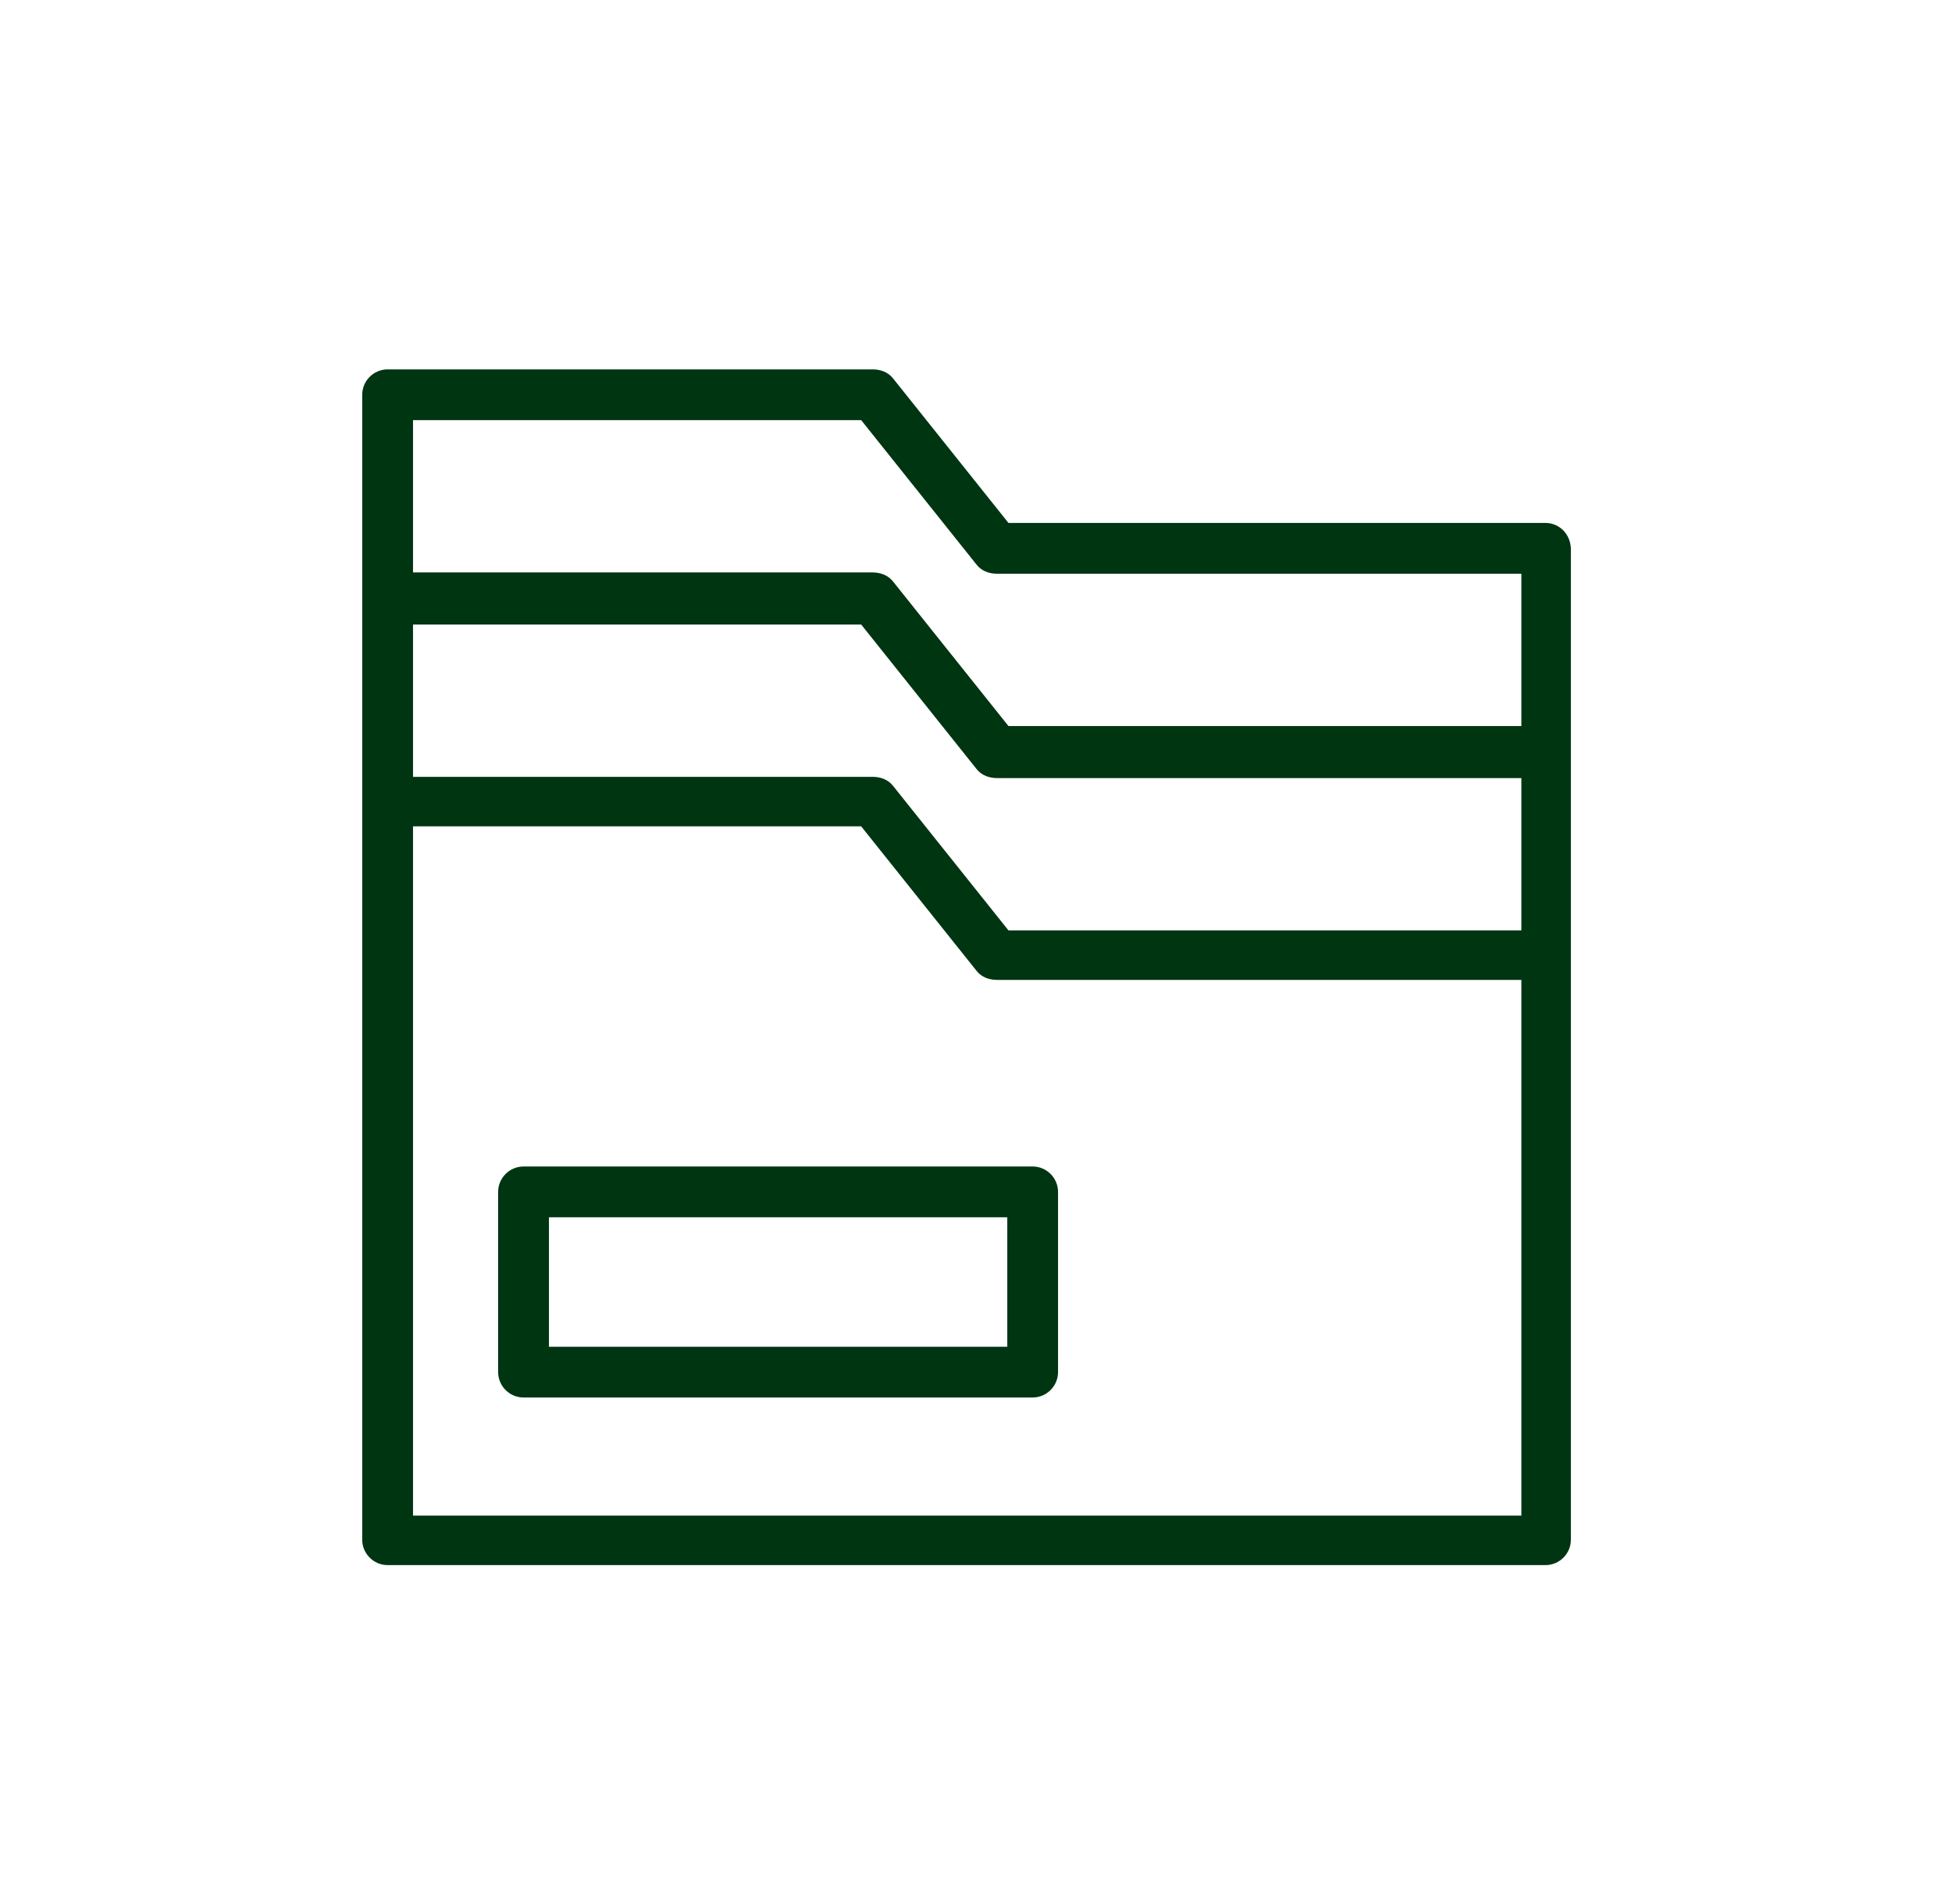 <svg width="41" height="40" viewBox="0 0 41 40" fill="none" xmlns="http://www.w3.org/2000/svg">
<path d="M21.69 24.506H10.996C10.703 24.506 10.463 24.746 10.463 25.039V28.826C10.463 29.119 10.703 29.359 10.996 29.359H21.69C21.983 29.359 22.223 29.119 22.223 28.826V25.039C22.223 24.746 21.983 24.506 21.69 24.506ZM21.157 28.293H11.53V25.573H21.157V28.293Z" fill="#003512"/>
<path d="M32.462 10.986H21.182L18.755 7.946C18.648 7.813 18.488 7.76 18.328 7.76H8.142C7.848 7.76 7.608 8 7.608 8.293V12.56V16.826V23.813V28.08V32.346C7.608 32.64 7.848 32.88 8.142 32.88H32.462C32.755 32.88 32.995 32.64 32.995 32.346V28.08V23.813V20.08V15.813V11.546C32.995 11.226 32.755 10.986 32.462 10.986ZM31.928 19.546H21.182L18.755 16.506C18.648 16.373 18.488 16.32 18.328 16.32H8.675V13.12H18.088L20.515 16.16C20.622 16.293 20.782 16.346 20.942 16.346H31.955V19.546H31.928ZM18.088 8.826L20.515 11.866C20.622 12 20.782 12.053 20.942 12.053H31.955V15.253H21.182L18.755 12.213C18.648 12.08 18.488 12.026 18.328 12.026H8.675V8.826H18.088ZM31.928 31.84H8.675V28.106V23.84V17.36H18.088L20.515 20.4C20.622 20.533 20.782 20.586 20.942 20.586H31.955V23.813V28.08V31.84H31.928Z" fill="#003512"/>
</svg>

